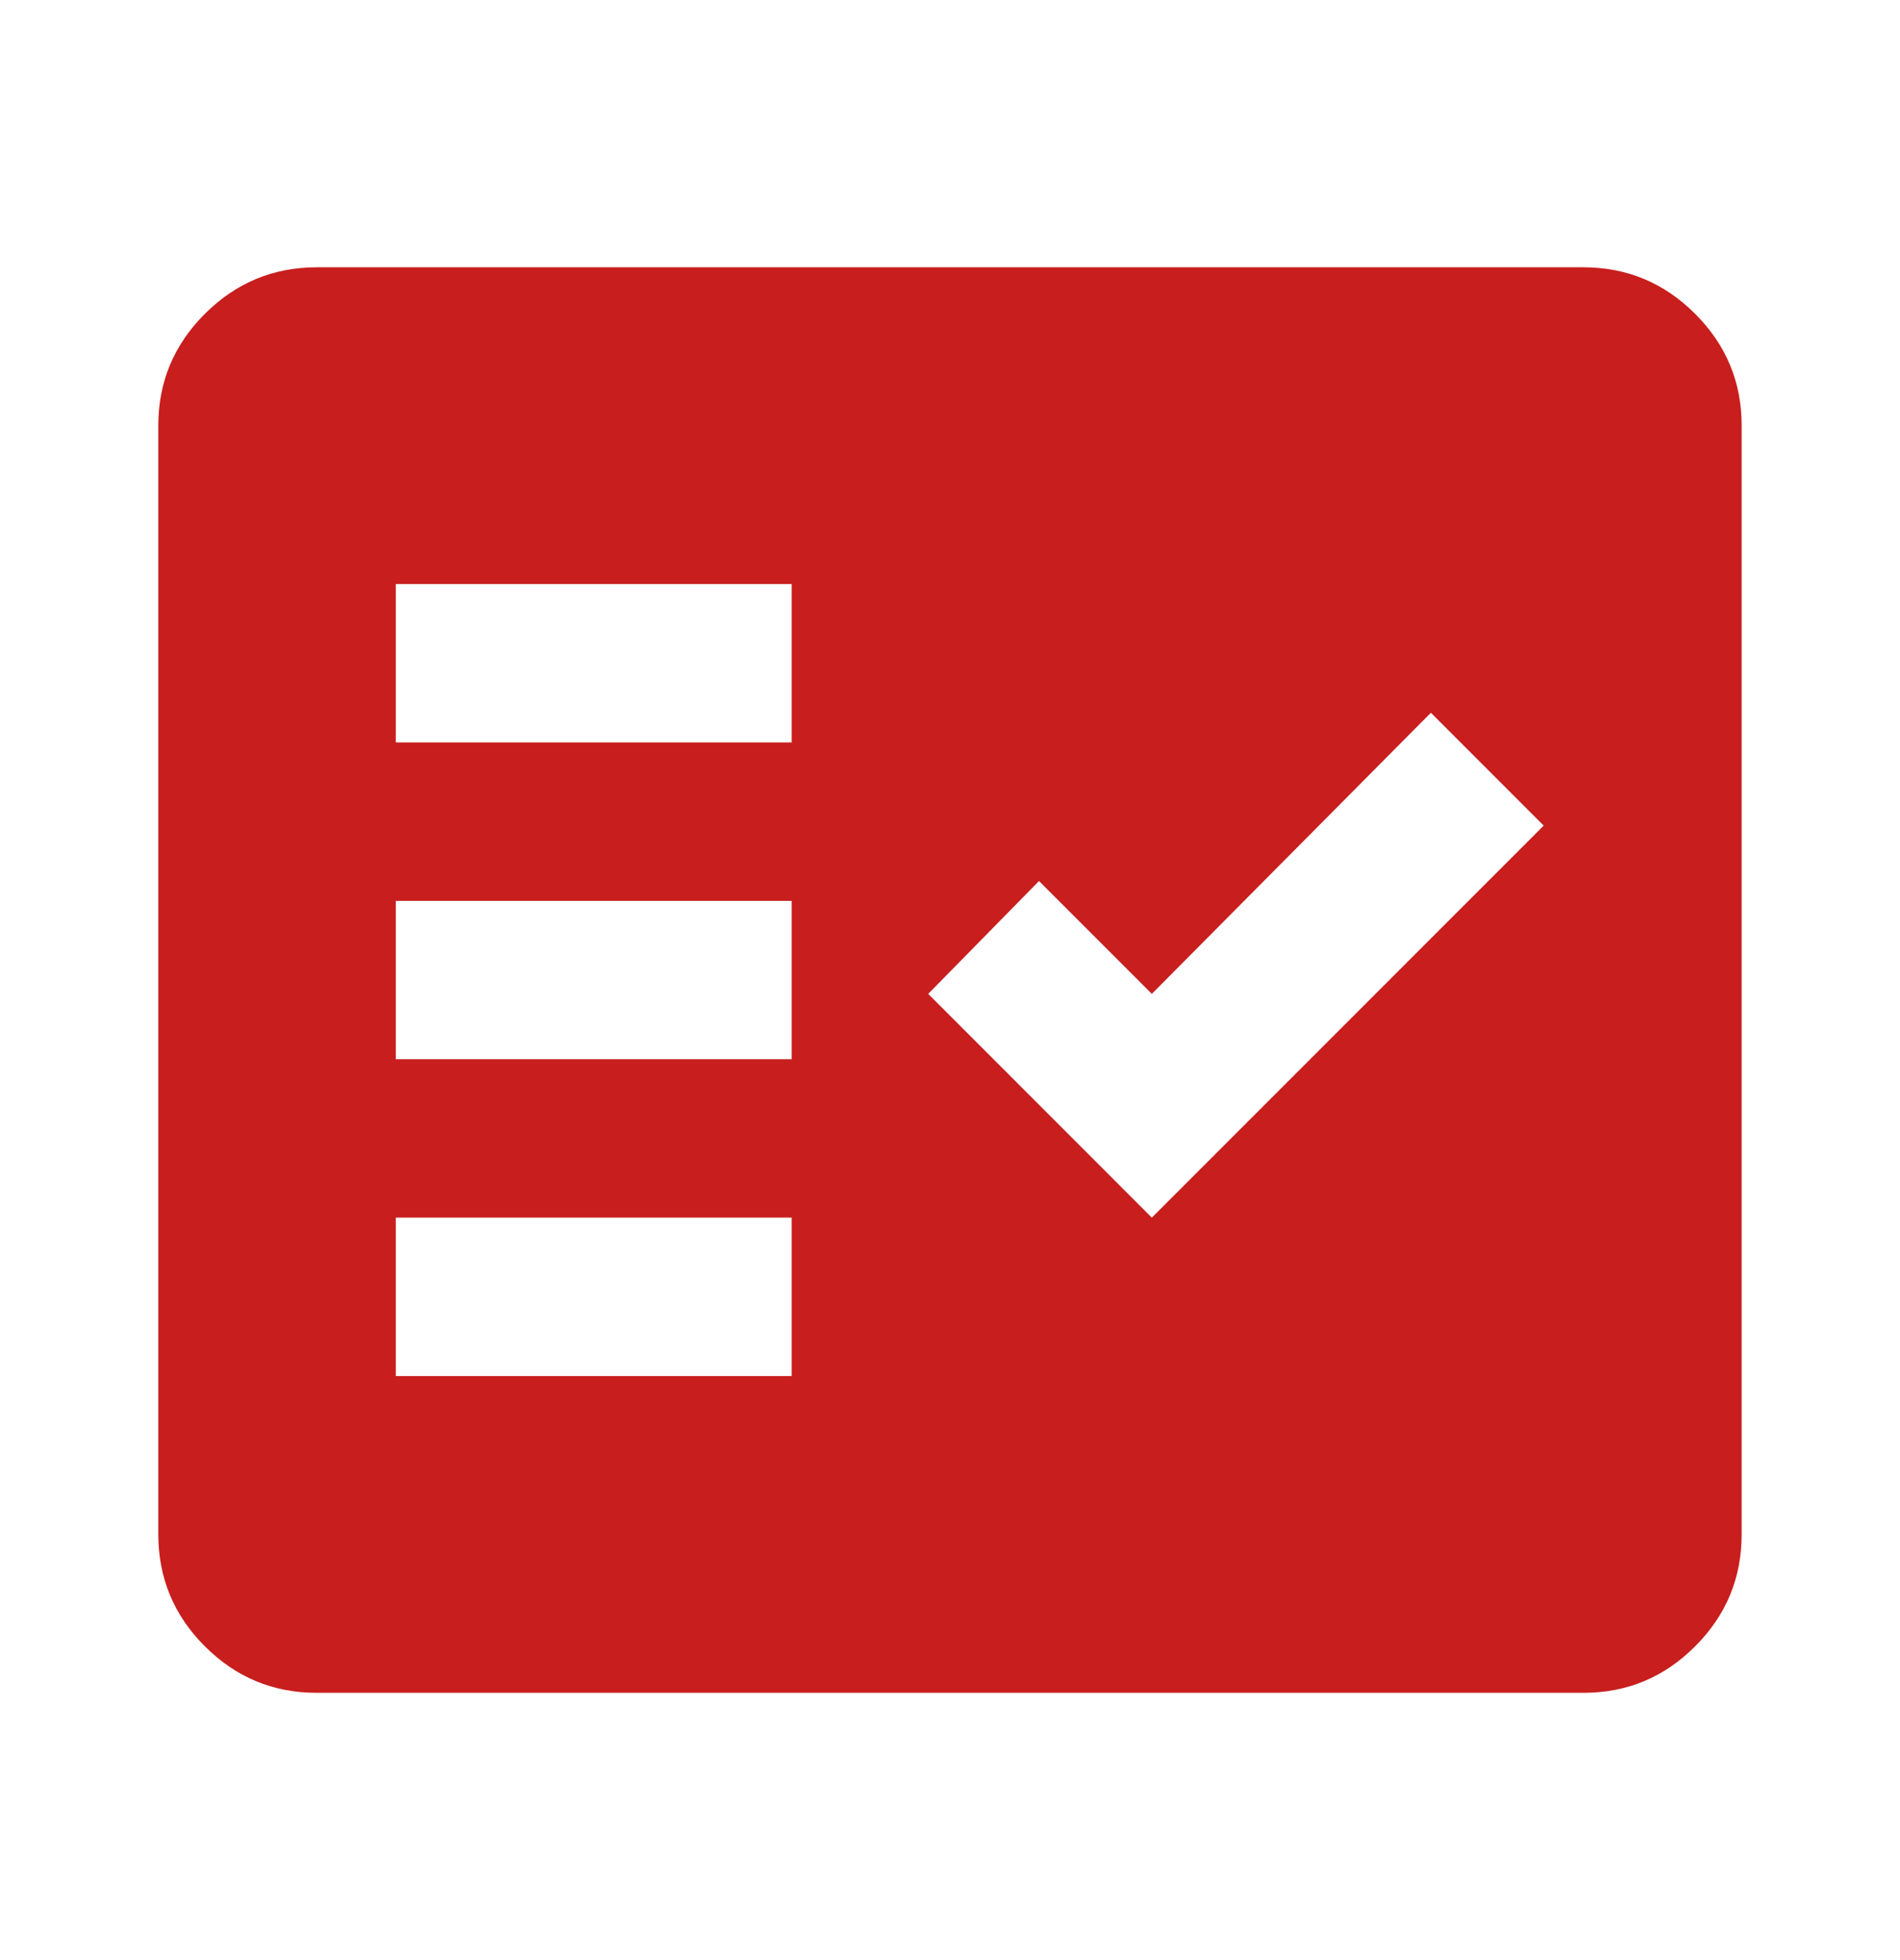 <?xml version="1.0" encoding="UTF-8"?> <svg xmlns="http://www.w3.org/2000/svg" width="32" height="33" viewBox="0 0 32 33" fill="none"><path d="M5.333 28.5C4.599 28.5 3.972 28.239 3.45 27.717C2.928 27.196 2.667 26.568 2.666 25.833V7.167C2.666 6.433 2.927 5.806 3.45 5.284C3.973 4.762 4.6 4.501 5.333 4.5H26.666C27.399 4.5 28.027 4.761 28.55 5.284C29.073 5.807 29.334 6.434 29.333 7.167V25.833C29.333 26.567 29.072 27.195 28.55 27.717C28.028 28.24 27.4 28.501 26.666 28.5H5.333ZM6.666 23.167H13.333V20.5H6.666V23.167ZM19.399 20.5L25.999 13.9L24.099 12L19.399 16.733L17.499 14.833L15.633 16.733L19.399 20.5ZM6.666 17.833H13.333V15.167H6.666V17.833ZM6.666 12.5H13.333V9.833H6.666V12.5Z" fill="#C81E1E"></path></svg> 